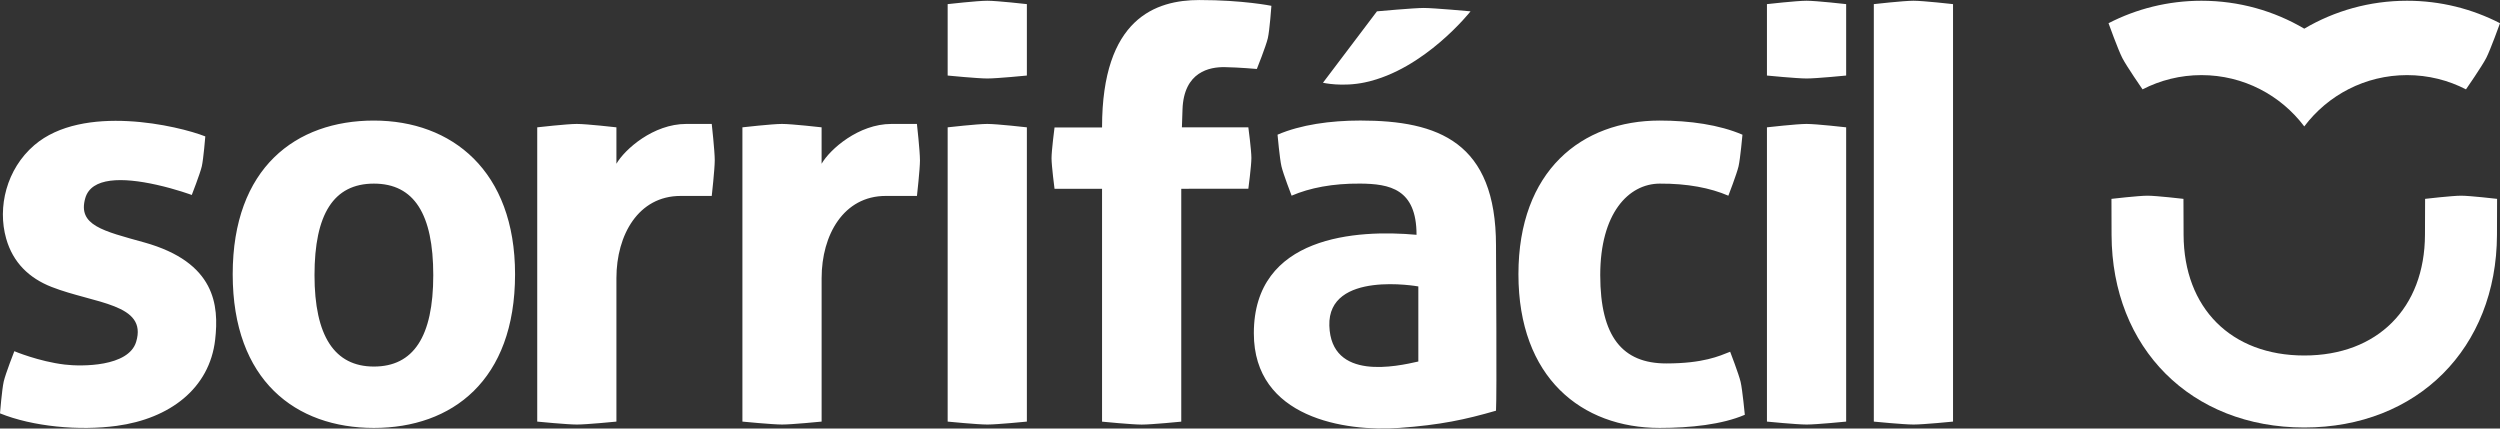 <svg viewBox="0 0 1164.92 199.67" xmlns="http://www.w3.org/2000/svg" data-name="Camada 2" id="Camada_2">
  <rect x="0" y="0" width="1164.92" height="199.67" fill="#333333" stroke="none"/>
  <defs>
    <style>
      .cls-1 {
        fill: #fff;
      }
    </style>
  </defs>
  <g data-name="Camada 1" id="Camada_1-2">
    <g>
      <path d="M428.68,74.61c0,4.18-1.41,16.69-1.41,16.69h-14.57c-19.57,0-29.85,18.13-29.85,38.29v66.86s-13.81,1.37-18.4,1.37-18.51-1.37-18.51-1.37V59.33s13.85-1.58,18.45-1.58,18.45,1.58,18.45,1.58v16.97c3.91-6.76,17.25-18.55,32.52-18.55h11.9s1.41,12.65,1.41,16.86ZM331.65,57.75h-11.91c-15.27,0-28.6,11.78-32.51,18.55v-16.97s-13.84-1.58-18.45-1.58-18.45,1.58-18.45,1.58v137.12s13.86,1.37,18.49,1.37,18.41-1.37,18.41-1.37v-66.86c0-20.17,10.27-38.29,29.85-38.29h14.57s1.4-12.51,1.4-16.69-1.4-16.86-1.4-16.86ZM891.6.35c-4.62,0-18.46,1.57-18.46,1.57v194.53s13.88,1.37,18.51,1.37,18.4-1.37,18.4-1.37V1.92s-13.83-1.57-18.45-1.57ZM823.34,59.33v137.12s13.87,1.37,18.5,1.37,18.41-1.37,18.41-1.37V59.33s-13.84-1.58-18.45-1.58-18.46,1.58-18.46,1.58ZM823.34,1.92v33.28s13.87,1.37,18.5,1.37,18.41-1.37,18.41-1.37V1.92s-13.84-1.57-18.45-1.57-18.46,1.57-18.46,1.57ZM441.58,59.33v137.12s13.88,1.37,18.5,1.37,18.41-1.37,18.41-1.37V59.33s-13.84-1.58-18.45-1.58-18.46,1.58-18.46,1.58ZM441.58,1.92v33.28s13.88,1.37,18.5,1.37,18.41-1.37,18.41-1.37V1.92s-13.84-1.57-18.45-1.57-18.46,1.57-18.46,1.57ZM636.18,38.35c27.67-5.92,49.05-33.07,49.05-33.07,0,0-17.19-1.57-21.81-1.57s-21.8,1.57-21.8,1.57l-25.16,33.28s8.93,2.11,19.72-.2ZM240,127.79c0,49.61-29.44,71.61-65.79,71.61s-65.78-22-65.78-71.61,29.45-71.61,65.78-71.61,65.79,23.37,65.79,71.61ZM201.89,128.19c0-28.33-8.86-42.63-27.67-42.63s-27.67,14.31-27.67,42.63,9.29,42.61,27.67,42.61,27.67-13.82,27.67-42.61ZM806.2,163.9c-5.04,2-12.53,5.45-29.78,5.45-20.34,0-30.76-12.36-30.76-41.16s13.15-42.54,27.67-42.63c12.95-.08,23.64,2.01,32.03,5.63,0,0,3.91-10.09,4.75-13.7.8-3.48,1.82-14.72,1.82-14.72-10.78-4.64-24.57-6.59-38.6-6.59-36.33,0-65.79,23.37-65.79,71.61s29.46,71.61,65.79,71.61c14.44,0,29.08-1.58,39.7-6.12,0,0-1.1-11.61-1.96-15.33-.85-3.63-4.87-14.05-4.87-14.05ZM697.09,114.49c0,6.7.44,69.91,0,76.88-14.29,4.12-25.75,6.64-45.16,8.03-25.01,1.79-67.69-4.53-67.68-44.11,0-45.56,48.05-48.41,75.81-45.88,0-21.46-12.58-23.73-26.18-23.86-12.94-.11-23.64,2.01-32.03,5.63,0,0-3.91-10.09-4.74-13.7-.81-3.48-1.82-14.72-1.82-14.72,10.77-4.64,24.57-6.59,38.6-6.59,36.34,0,63.2,10.05,63.2,58.31ZM660.9,133.47s-42.26-7.64-41.47,18.28c.78,25.93,31.58,18.93,41.47,16.7v-34.97ZM550.73,59.33c.06-1.66.15-4.26.28-8.33.6-17.71,12.82-19.82,19.63-19.72,6.81.11,15.01.86,15.01.86,0,0,4.27-10.67,5.12-14.36.85-3.67,1.66-15.07,1.66-15.07,0,0-13.19-2.7-33.54-2.7s-45.37,8.53-45.37,59.33v.05h-22.14s-1.4,10.72-1.4,14.3,1.4,14.29,1.4,14.29h22.14v108.49s13.86,1.37,18.49,1.37,18.42-1.37,18.42-1.37v-108.49h3.5v-.05h27.76s1.42-10.74,1.42-14.33-1.42-14.26-1.42-14.26h-30.96ZM67.17,112.95c-19.2-5.36-31.06-7.94-27.44-20.61,2.79-9.8,17.26-9.8,33.2-6.24,9.16,2.04,16.43,4.75,16.43,4.75,0,0,3.88-9.94,4.67-13.35.78-3.41,1.63-13.94,1.63-13.94-12.45-4.92-57.01-15.41-79.7,4.1C3.01,78.79-1.28,96.57,2.88,111.19c3.17,11.19,10.72,18.42,21.15,22.51,19.95,7.81,44.87,7.74,39.4,25.62-3.57,11.64-25.37,11.51-33.26,10.56-12.1-1.44-23.49-6.23-23.49-6.23,0,0-4.1,10.46-4.93,14.07-.84,3.63-1.75,14.89-1.75,14.89,15.2,6.17,36.9,8.21,54.41,5.82,24.6-3.35,43.26-17.34,45.85-40.19,1.79-15.89.22-35.98-33.08-45.29Z" class="cls-1"></path>
      <path d="M1164.92,10.82s-4.44,12.36-6.42,16.21c-1.98,3.85-9.43,14.61-9.43,14.61-8.23-4.25-17.56-6.64-27.46-6.64-19.56,0-36.94,9.38-47.88,23.89h-.03c-10.93-14.51-28.31-23.89-47.89-23.89-9.89,0-19.22,2.4-27.46,6.64,0,0-7.44-10.76-9.42-14.61-1.98-3.85-6.43-16.21-6.43-16.21,12.98-6.69,27.71-10.47,43.31-10.47,17.49,0,33.85,4.73,47.89,13h.03c14.03-8.27,30.4-13,47.88-13,15.61,0,30.33,3.78,43.31,10.47ZM1130.02,92.66l-.06,16.71c-.11,34.19-22.17,56.28-56.21,56.28h-.05c-34.04,0-56.11-22.09-56.22-56.28l-.06-16.71s-12.57-1.47-16.76-1.47-16.79,1.47-16.79,1.47l.05,16.81c.17,52.83,37.09,89.73,89.77,89.73h.05c52.68,0,89.58-36.9,89.77-89.73l.05-16.81s-12.6-1.47-16.78-1.47-16.77,1.47-16.77,1.47Z" class="cls-1"></path>
    </g>
  </g>
</svg>